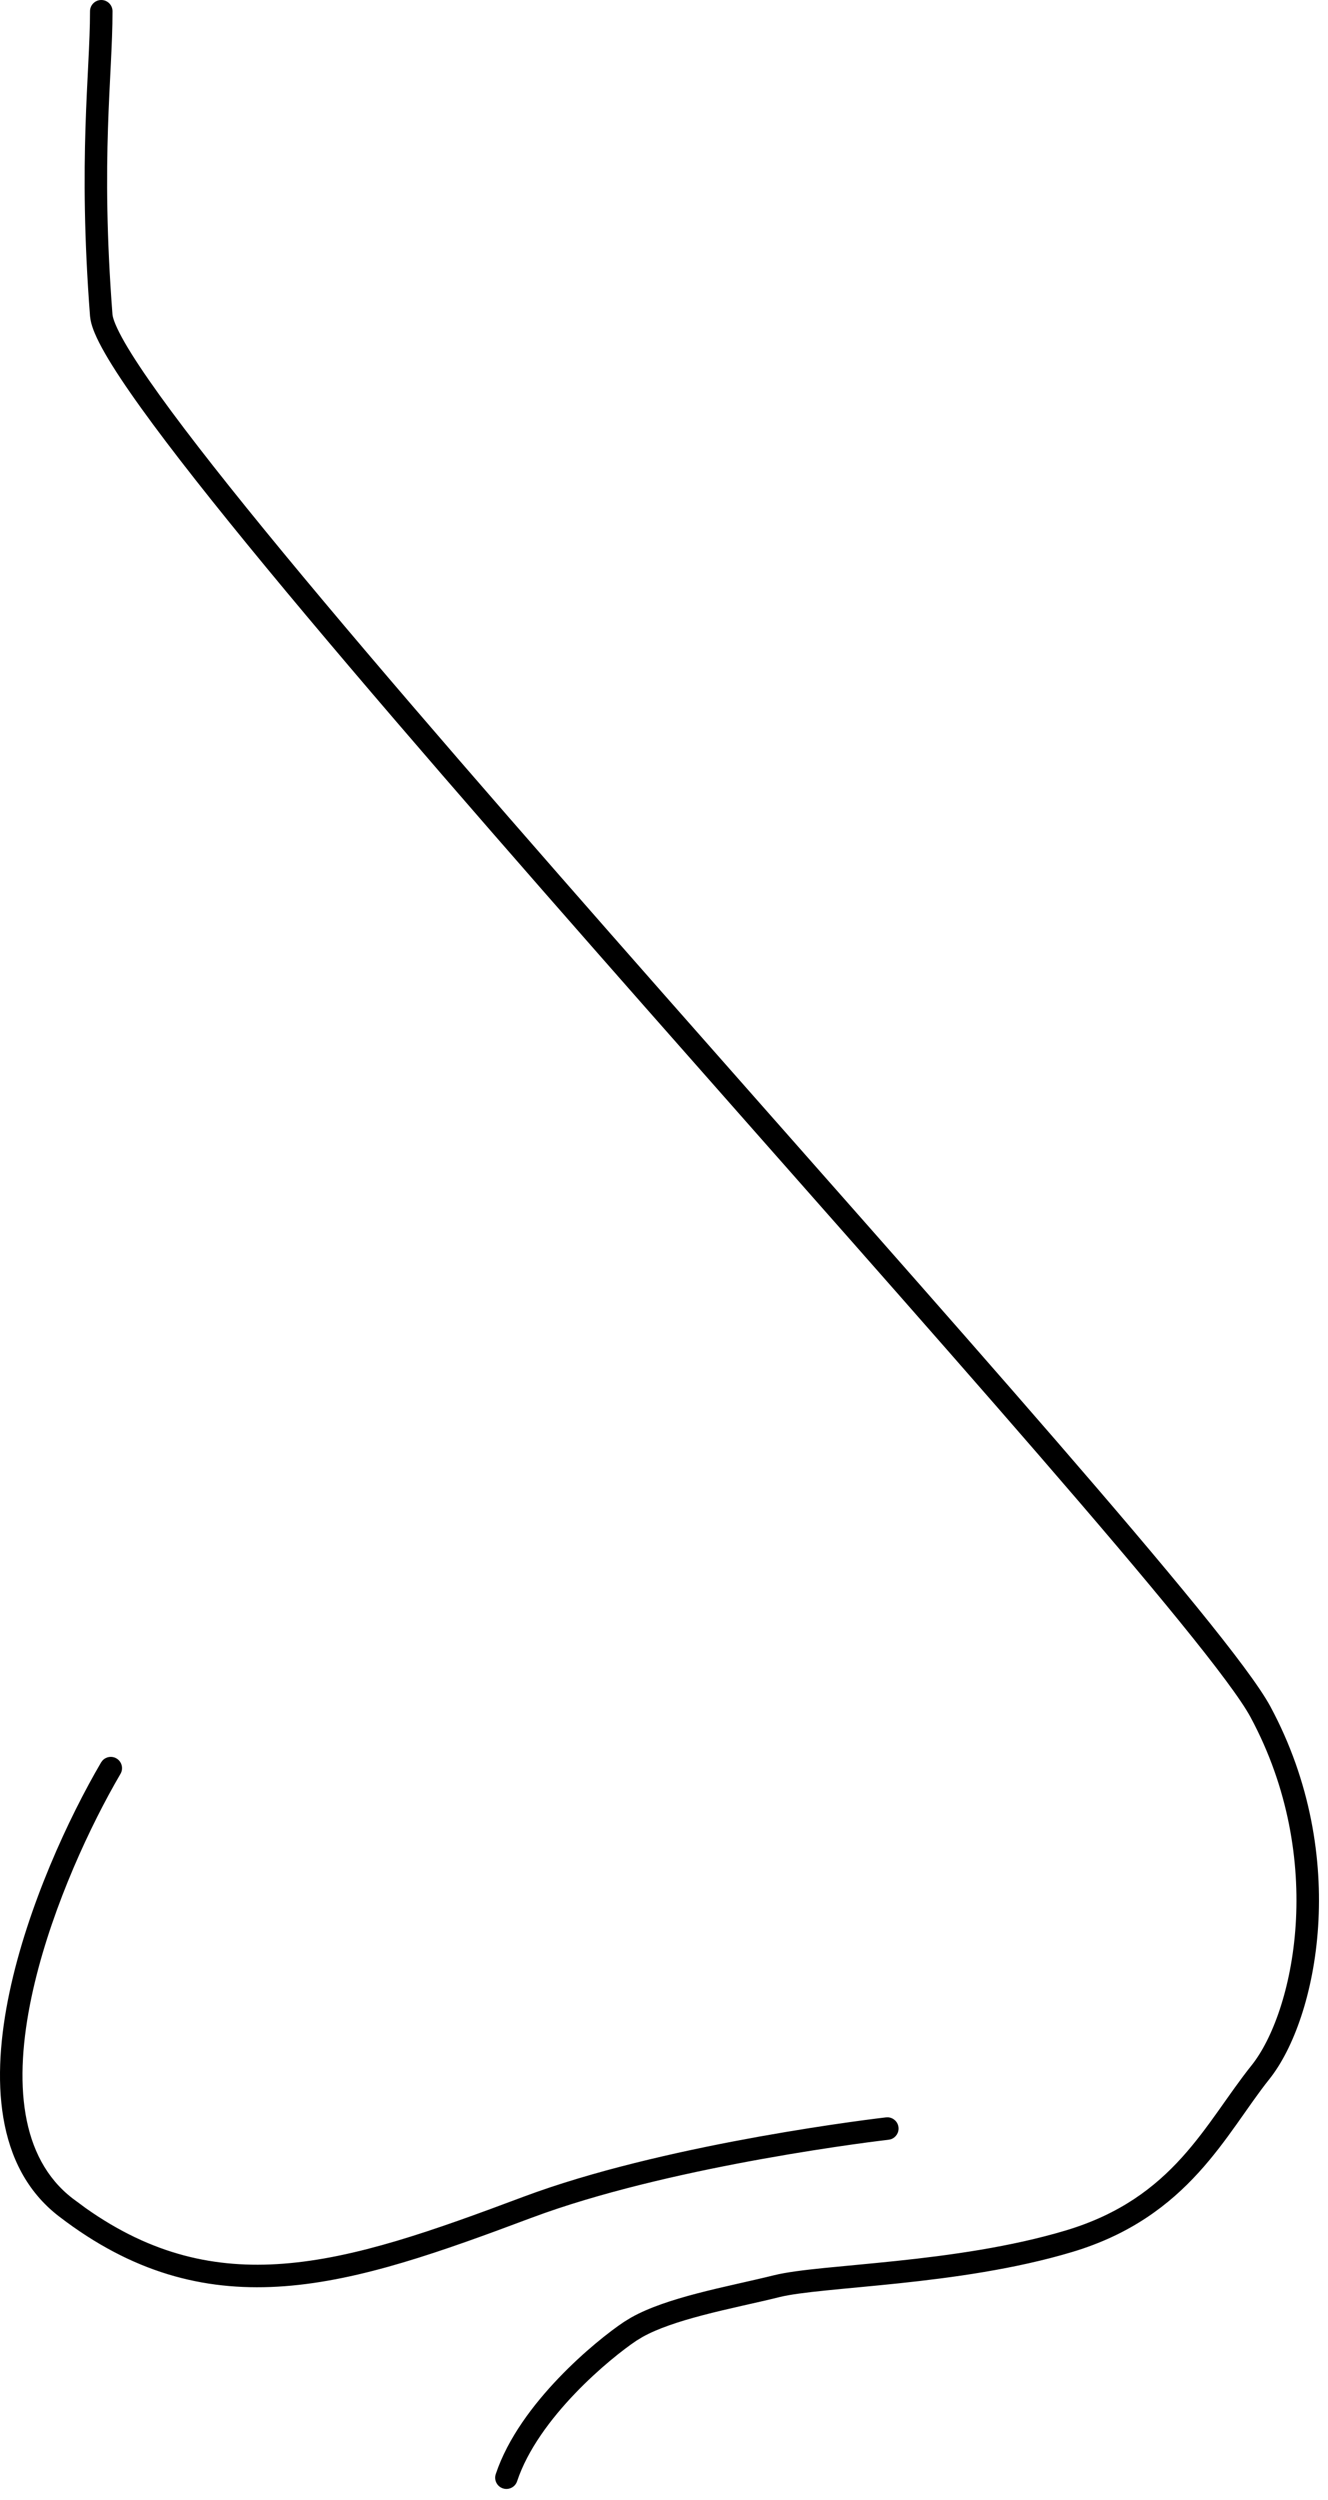 <?xml version="1.0" encoding="UTF-8"?> <svg xmlns="http://www.w3.org/2000/svg" width="59" height="111" viewBox="0 0 59 111" fill="none"><path d="M4.499 0C4.775 0 4.999 0.224 4.999 0.5C4.999 3.409 4.46 6.979 4.997 13.962L5.008 14.032C5.025 14.115 5.062 14.237 5.132 14.404C5.223 14.62 5.356 14.885 5.535 15.197C5.894 15.822 6.416 16.608 7.084 17.537C8.42 19.395 10.317 21.792 12.601 24.559C17.168 30.09 23.26 37.069 29.455 44.102C35.648 51.131 41.943 58.215 46.907 63.944C49.389 66.809 51.542 69.339 53.185 71.358C54.815 73.362 55.975 74.901 56.44 75.763C58.24 79.106 58.754 82.576 58.561 85.532C58.369 88.471 57.474 90.957 56.39 92.312C54.47 94.713 52.837 98.42 47.643 99.978C45.096 100.742 42.308 101.121 39.926 101.372C38.747 101.496 37.624 101.593 36.722 101.685C35.795 101.779 35.08 101.87 34.62 101.985C34.114 102.112 33.543 102.238 32.961 102.37C32.376 102.503 31.773 102.642 31.189 102.796C30.152 103.069 29.216 103.378 28.547 103.752L28.277 103.916C27.718 104.288 26.621 105.14 25.544 106.265C24.462 107.395 23.44 108.76 22.974 110.158C22.887 110.42 22.603 110.562 22.341 110.475C22.079 110.387 21.937 110.104 22.025 109.842C22.559 108.24 23.698 106.747 24.822 105.573C25.95 104.394 27.104 103.496 27.722 103.084L28.048 102.885C28.846 102.437 29.894 102.103 30.935 101.829C31.537 101.671 32.154 101.528 32.74 101.396C33.33 101.262 33.885 101.138 34.378 101.015C34.919 100.88 35.704 100.784 36.62 100.69C37.562 100.595 38.626 100.504 39.822 100.378C42.19 100.129 44.902 99.757 47.356 99.022C52.161 97.58 53.529 94.287 55.609 91.688C56.524 90.543 57.379 88.278 57.563 85.468C57.745 82.674 57.258 79.394 55.559 76.237C55.148 75.474 54.054 74.011 52.409 71.989C50.777 69.982 48.632 67.461 46.152 64.599C41.191 58.873 34.902 51.797 28.705 44.763C22.511 37.731 16.409 30.741 11.83 25.195C9.542 22.424 7.628 20.006 6.273 18.121C5.596 17.18 5.051 16.362 4.668 15.695C4.477 15.362 4.321 15.059 4.209 14.791C4.127 14.595 4.061 14.401 4.026 14.218L4 14.038C3.461 7.021 3.999 3.257 3.999 0.5C3.999 0.224 4.223 0 4.499 0ZM4.55 78.165C4.705 77.992 4.967 77.946 5.175 78.068C5.413 78.208 5.492 78.515 5.353 78.753L5.087 79.217C3.737 81.617 2.131 85.195 1.399 88.666C0.608 92.412 0.878 95.796 3.227 97.603L3.816 98.038C6.752 100.112 9.578 100.727 12.572 100.501C15.8 100.257 19.233 99.037 23.245 97.532L23.863 97.308C26.99 96.207 30.725 95.398 33.733 94.857C35.34 94.569 36.746 94.355 37.751 94.214C38.254 94.143 38.657 94.091 38.934 94.056C39.072 94.038 39.179 94.025 39.252 94.017C39.288 94.012 39.316 94.009 39.335 94.007C39.344 94.006 39.352 94.004 39.357 94.004C39.359 94.004 39.361 94.004 39.362 94.004L39.364 94.003H39.364L39.465 94.002C39.697 94.022 39.891 94.203 39.918 94.443C39.946 94.683 39.798 94.903 39.577 94.976L39.478 94.997H39.472C39.468 94.998 39.46 94.999 39.451 95C39.434 95.002 39.406 95.005 39.371 95.01C39.3 95.018 39.195 95.031 39.059 95.048C38.786 95.082 38.388 95.134 37.891 95.204C36.896 95.344 35.502 95.556 33.909 95.842C30.917 96.379 27.246 97.177 24.198 98.25L23.597 98.468C19.609 99.963 16.042 101.243 12.647 101.499C9.323 101.75 6.171 101.022 2.931 98.633L2.617 98.397C-0.233 96.204 -0.381 92.254 0.42 88.459C1.23 84.62 3.056 80.694 4.49 78.247L4.55 78.165Z" fill="black"></path></svg> 